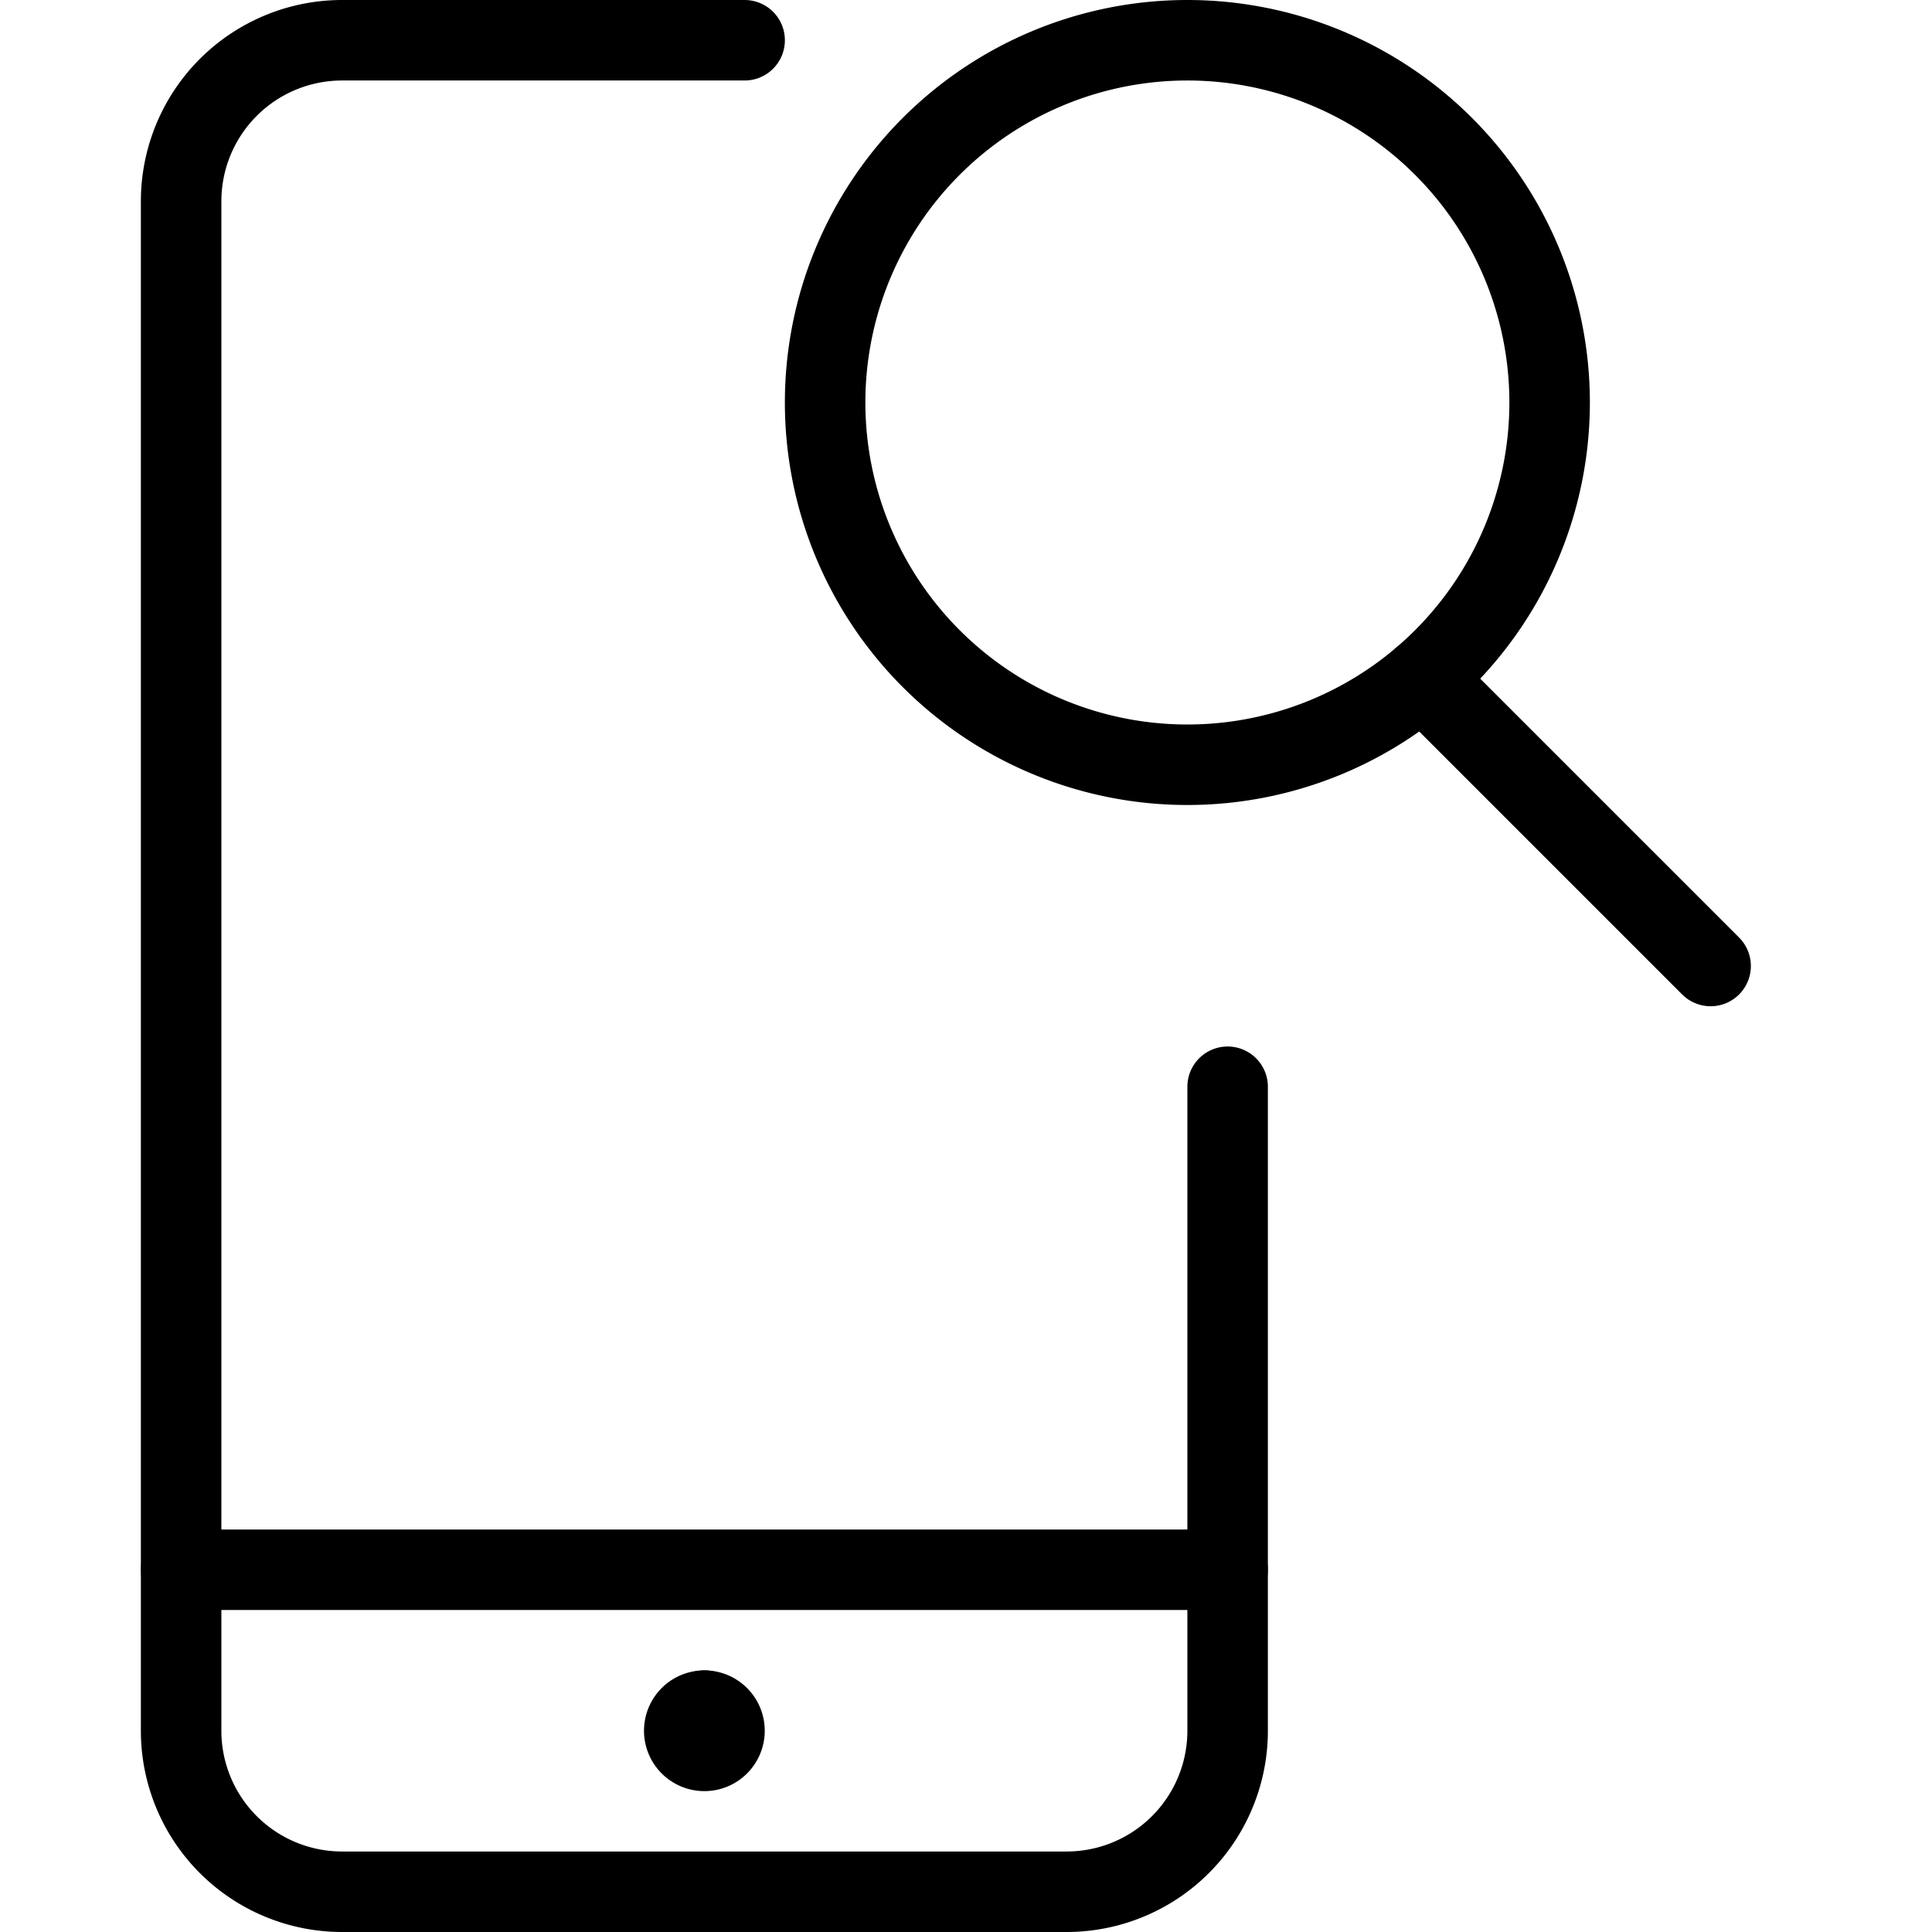 <svg viewBox="0 0 24 24" xmlns="http://www.w3.org/2000/svg"><g transform="matrix(1,0,0,1,0,0)"><path d="M15.25 19.5L2.25 19.5" fill="none" stroke="#000000" stroke-linecap="round" stroke-linejoin="round"></path><path d="M8.75,21.25A.25.25,0,0,1,9,21.5H9a.25.25,0,0,1-.25.25h0a.25.25,0,0,1-.25-.25h0a.25.25,0,0,1,.25-.25" fill="none" stroke="#000000" stroke-linecap="round" stroke-linejoin="round"></path><path d="M8.75 21.25L8.75 21.25" fill="none" stroke="#000000" stroke-linecap="round" stroke-linejoin="round"></path><path d="M15.25,13.5v8a2,2,0,0,1-2,2h-9a2,2,0,0,1-2-2V2.5a2,2,0,0,1,2-2h5" fill="none" stroke="#000000" stroke-linecap="round" stroke-linejoin="round"></path><path d="M21.25 12L17.672 8.422" fill="none" stroke="#000000" stroke-linecap="round" stroke-linejoin="round"></path><path d="M10.250 5.000 A4.500 4.500 0 1 0 19.250 5.000 A4.500 4.500 0 1 0 10.250 5.000 Z" fill="none" stroke="#000000" stroke-linecap="round" stroke-linejoin="round"></path></g></svg>